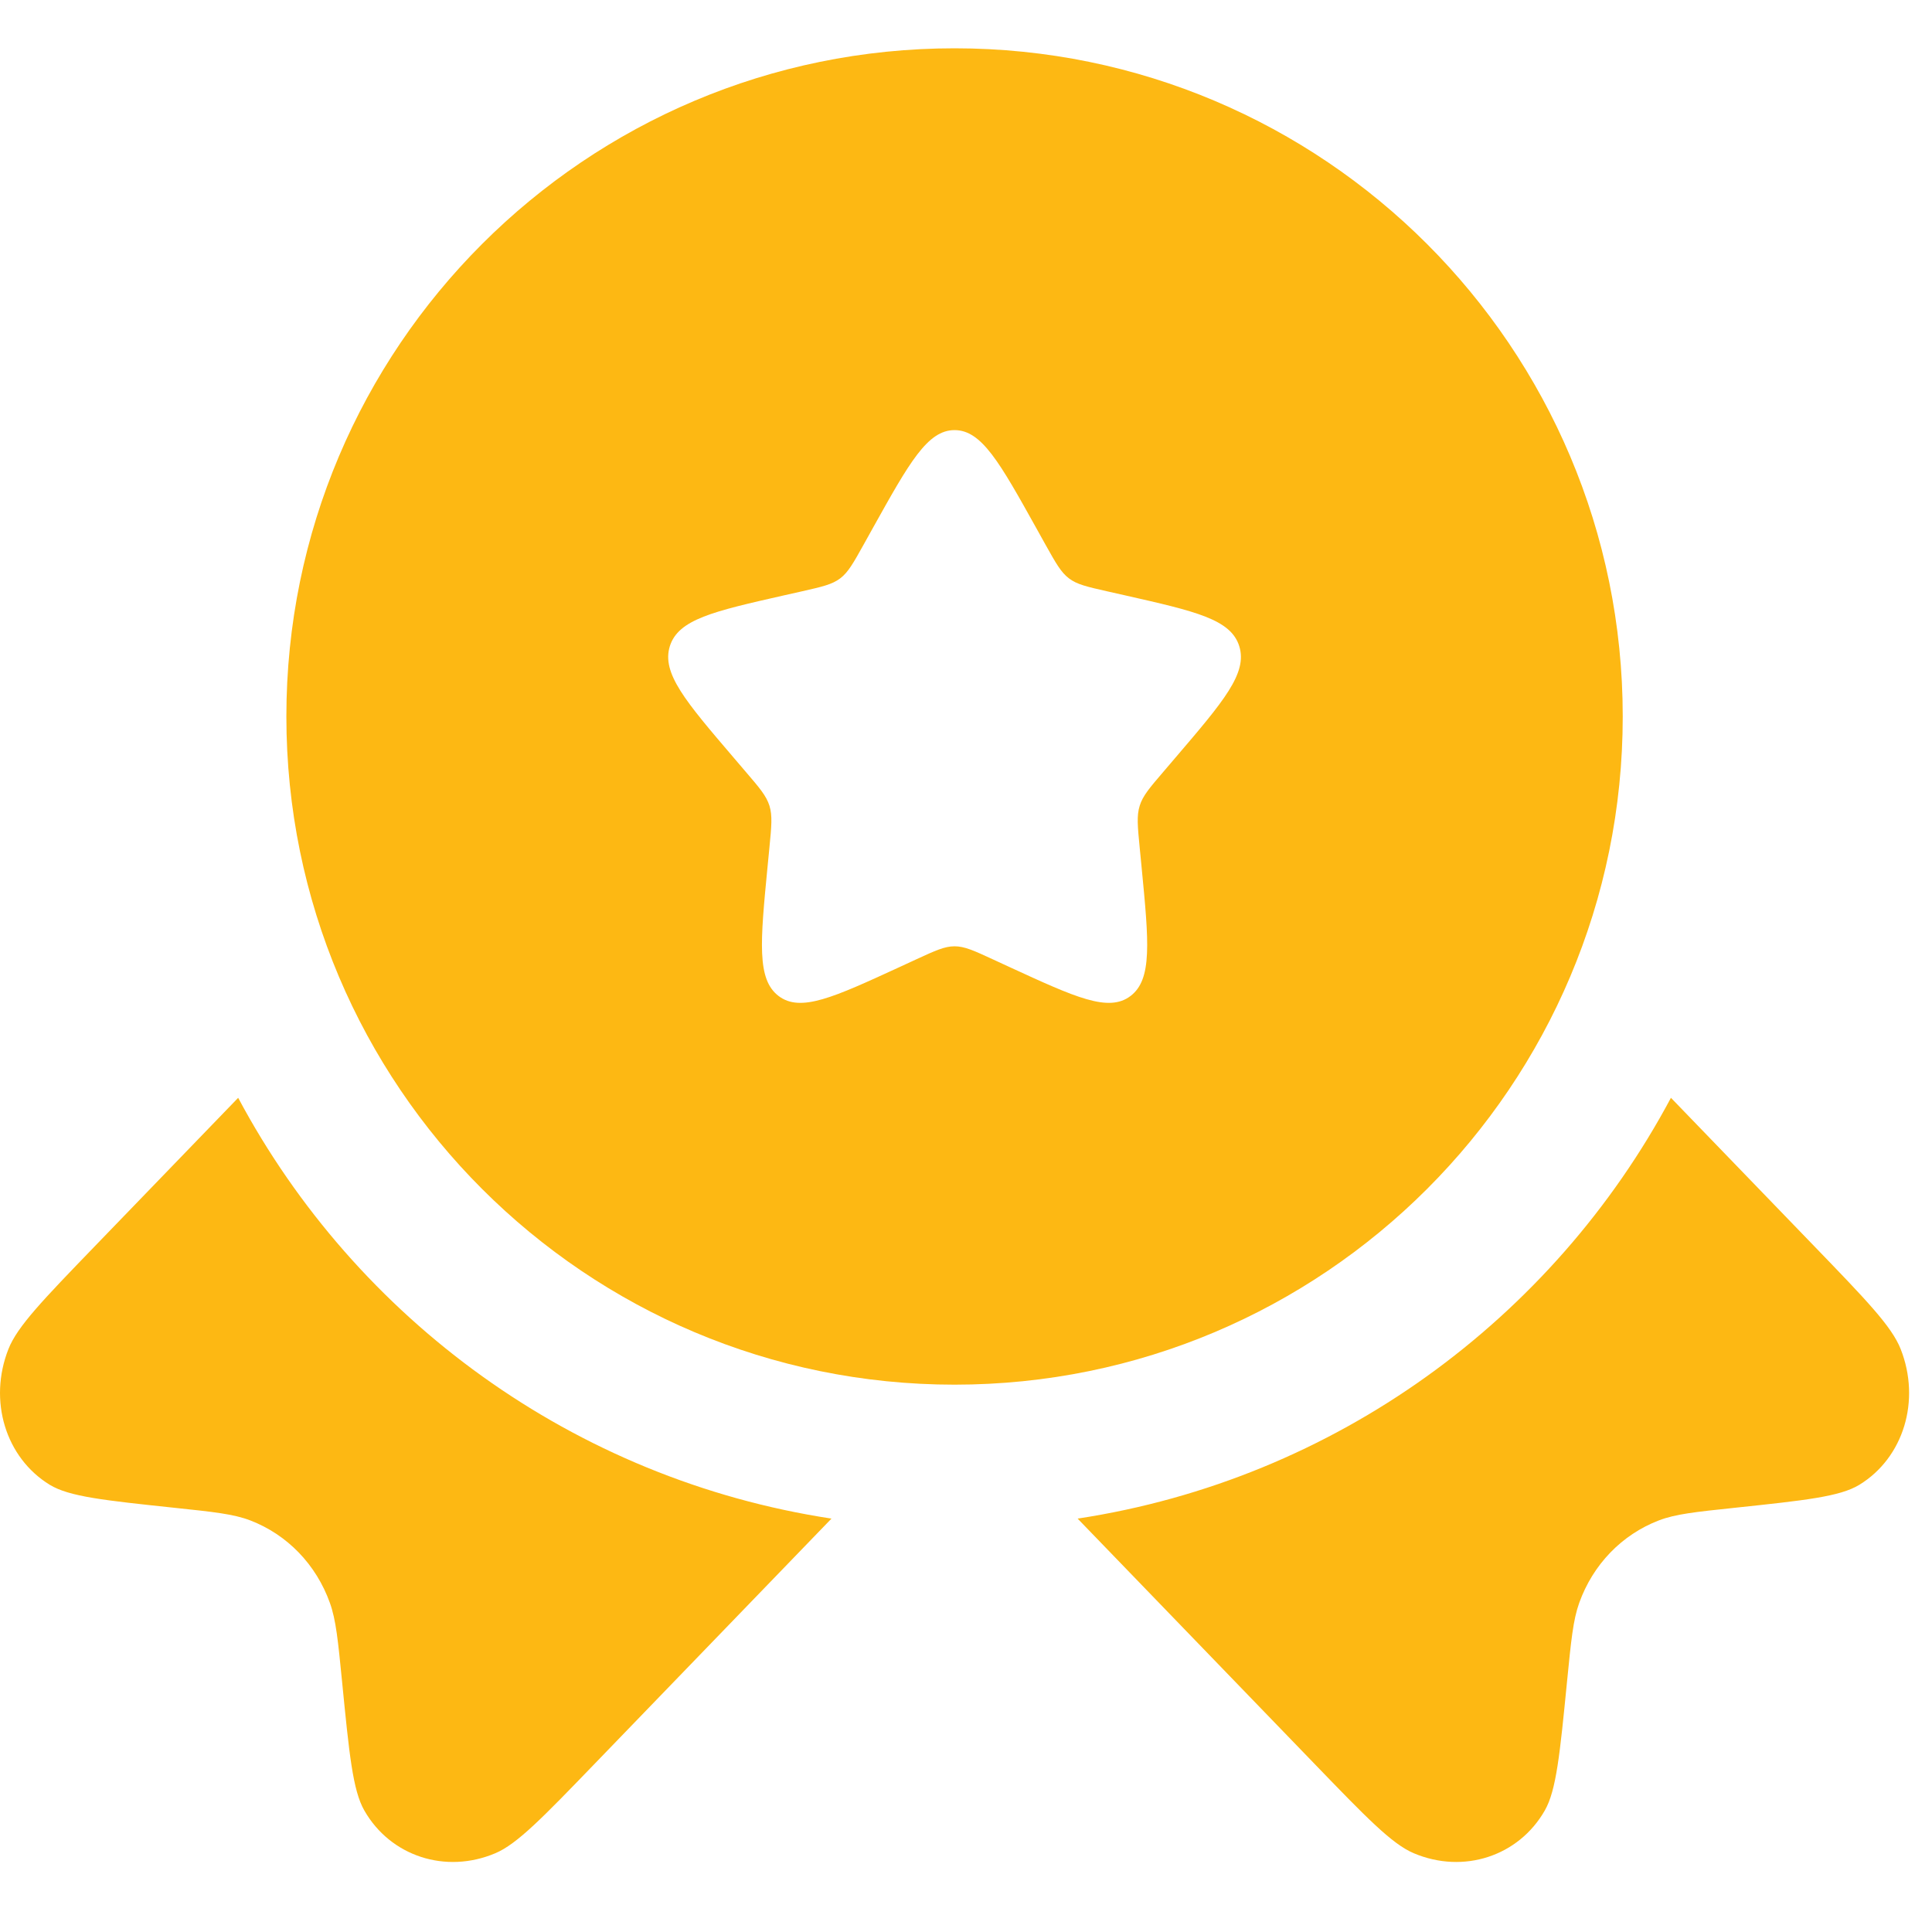 <svg xmlns="http://www.w3.org/2000/svg" width="40" height="40" viewBox="0 0 40 40" fill="none"><path fill-rule="evenodd" clip-rule="evenodd" d="M19.763 28.668C27.404 28.668 33.597 22.475 33.597 14.834C33.597 7.194 27.404 1 19.763 1C12.123 1 5.929 7.194 5.929 14.834C5.929 22.475 12.123 28.668 19.763 28.668ZM19.763 8.905C19.202 8.905 18.826 9.579 18.075 10.926L17.881 11.275C17.668 11.657 17.561 11.849 17.395 11.975C17.228 12.101 17.021 12.148 16.607 12.242L16.229 12.327C14.771 12.657 14.042 12.822 13.868 13.38C13.695 13.938 14.192 14.519 15.186 15.682L15.443 15.983C15.726 16.313 15.867 16.478 15.931 16.683C15.994 16.887 15.973 17.107 15.93 17.548L15.891 17.949C15.741 19.501 15.666 20.276 16.12 20.621C16.574 20.966 17.257 20.651 18.622 20.023L18.975 19.86C19.363 19.681 19.557 19.592 19.763 19.592C19.969 19.592 20.163 19.681 20.551 19.86L20.904 20.023C22.269 20.651 22.952 20.966 23.406 20.621C23.861 20.276 23.785 19.501 23.635 17.949L23.596 17.548C23.553 17.107 23.532 16.887 23.596 16.683C23.659 16.478 23.8 16.313 24.083 15.983L24.34 15.682C25.334 14.519 25.831 13.938 25.658 13.38C25.485 12.822 24.755 12.657 23.297 12.327L22.92 12.242C22.505 12.148 22.298 12.101 22.132 11.975C21.965 11.849 21.859 11.657 21.645 11.275L21.451 10.926C20.7 9.579 20.325 8.905 19.763 8.905Z" fill="#FDB813"></path><path d="M4.931 22.729L1.961 25.804C0.893 26.91 0.359 27.462 0.175 27.93C-0.246 28.997 0.114 30.18 1.03 30.741C1.433 30.987 2.158 31.063 3.609 31.217C4.428 31.303 4.837 31.347 5.18 31.478C5.948 31.773 6.545 32.391 6.83 33.186C6.957 33.541 6.998 33.965 7.082 34.813C7.23 36.315 7.304 37.066 7.542 37.483C8.084 38.432 9.226 38.805 10.256 38.369C10.708 38.178 11.242 37.625 12.309 36.52L17.215 31.441C11.884 30.629 7.376 27.312 4.931 22.729Z" fill="#FDB813"></path><path d="M22.311 31.441L27.217 36.52C28.284 37.625 28.818 38.178 29.27 38.369C30.3 38.805 31.442 38.432 31.984 37.483C32.222 37.066 32.296 36.315 32.444 34.813C32.528 33.965 32.569 33.541 32.696 33.186C32.981 32.391 33.578 31.773 34.346 31.478C34.689 31.347 35.099 31.303 35.918 31.217C37.368 31.063 38.093 30.987 38.496 30.741C39.412 30.18 39.772 28.997 39.351 27.93C39.167 27.462 38.633 26.91 37.565 25.804L34.595 22.729C32.15 27.312 27.642 30.629 22.311 31.441Z" fill="#FDB813"></path></svg>